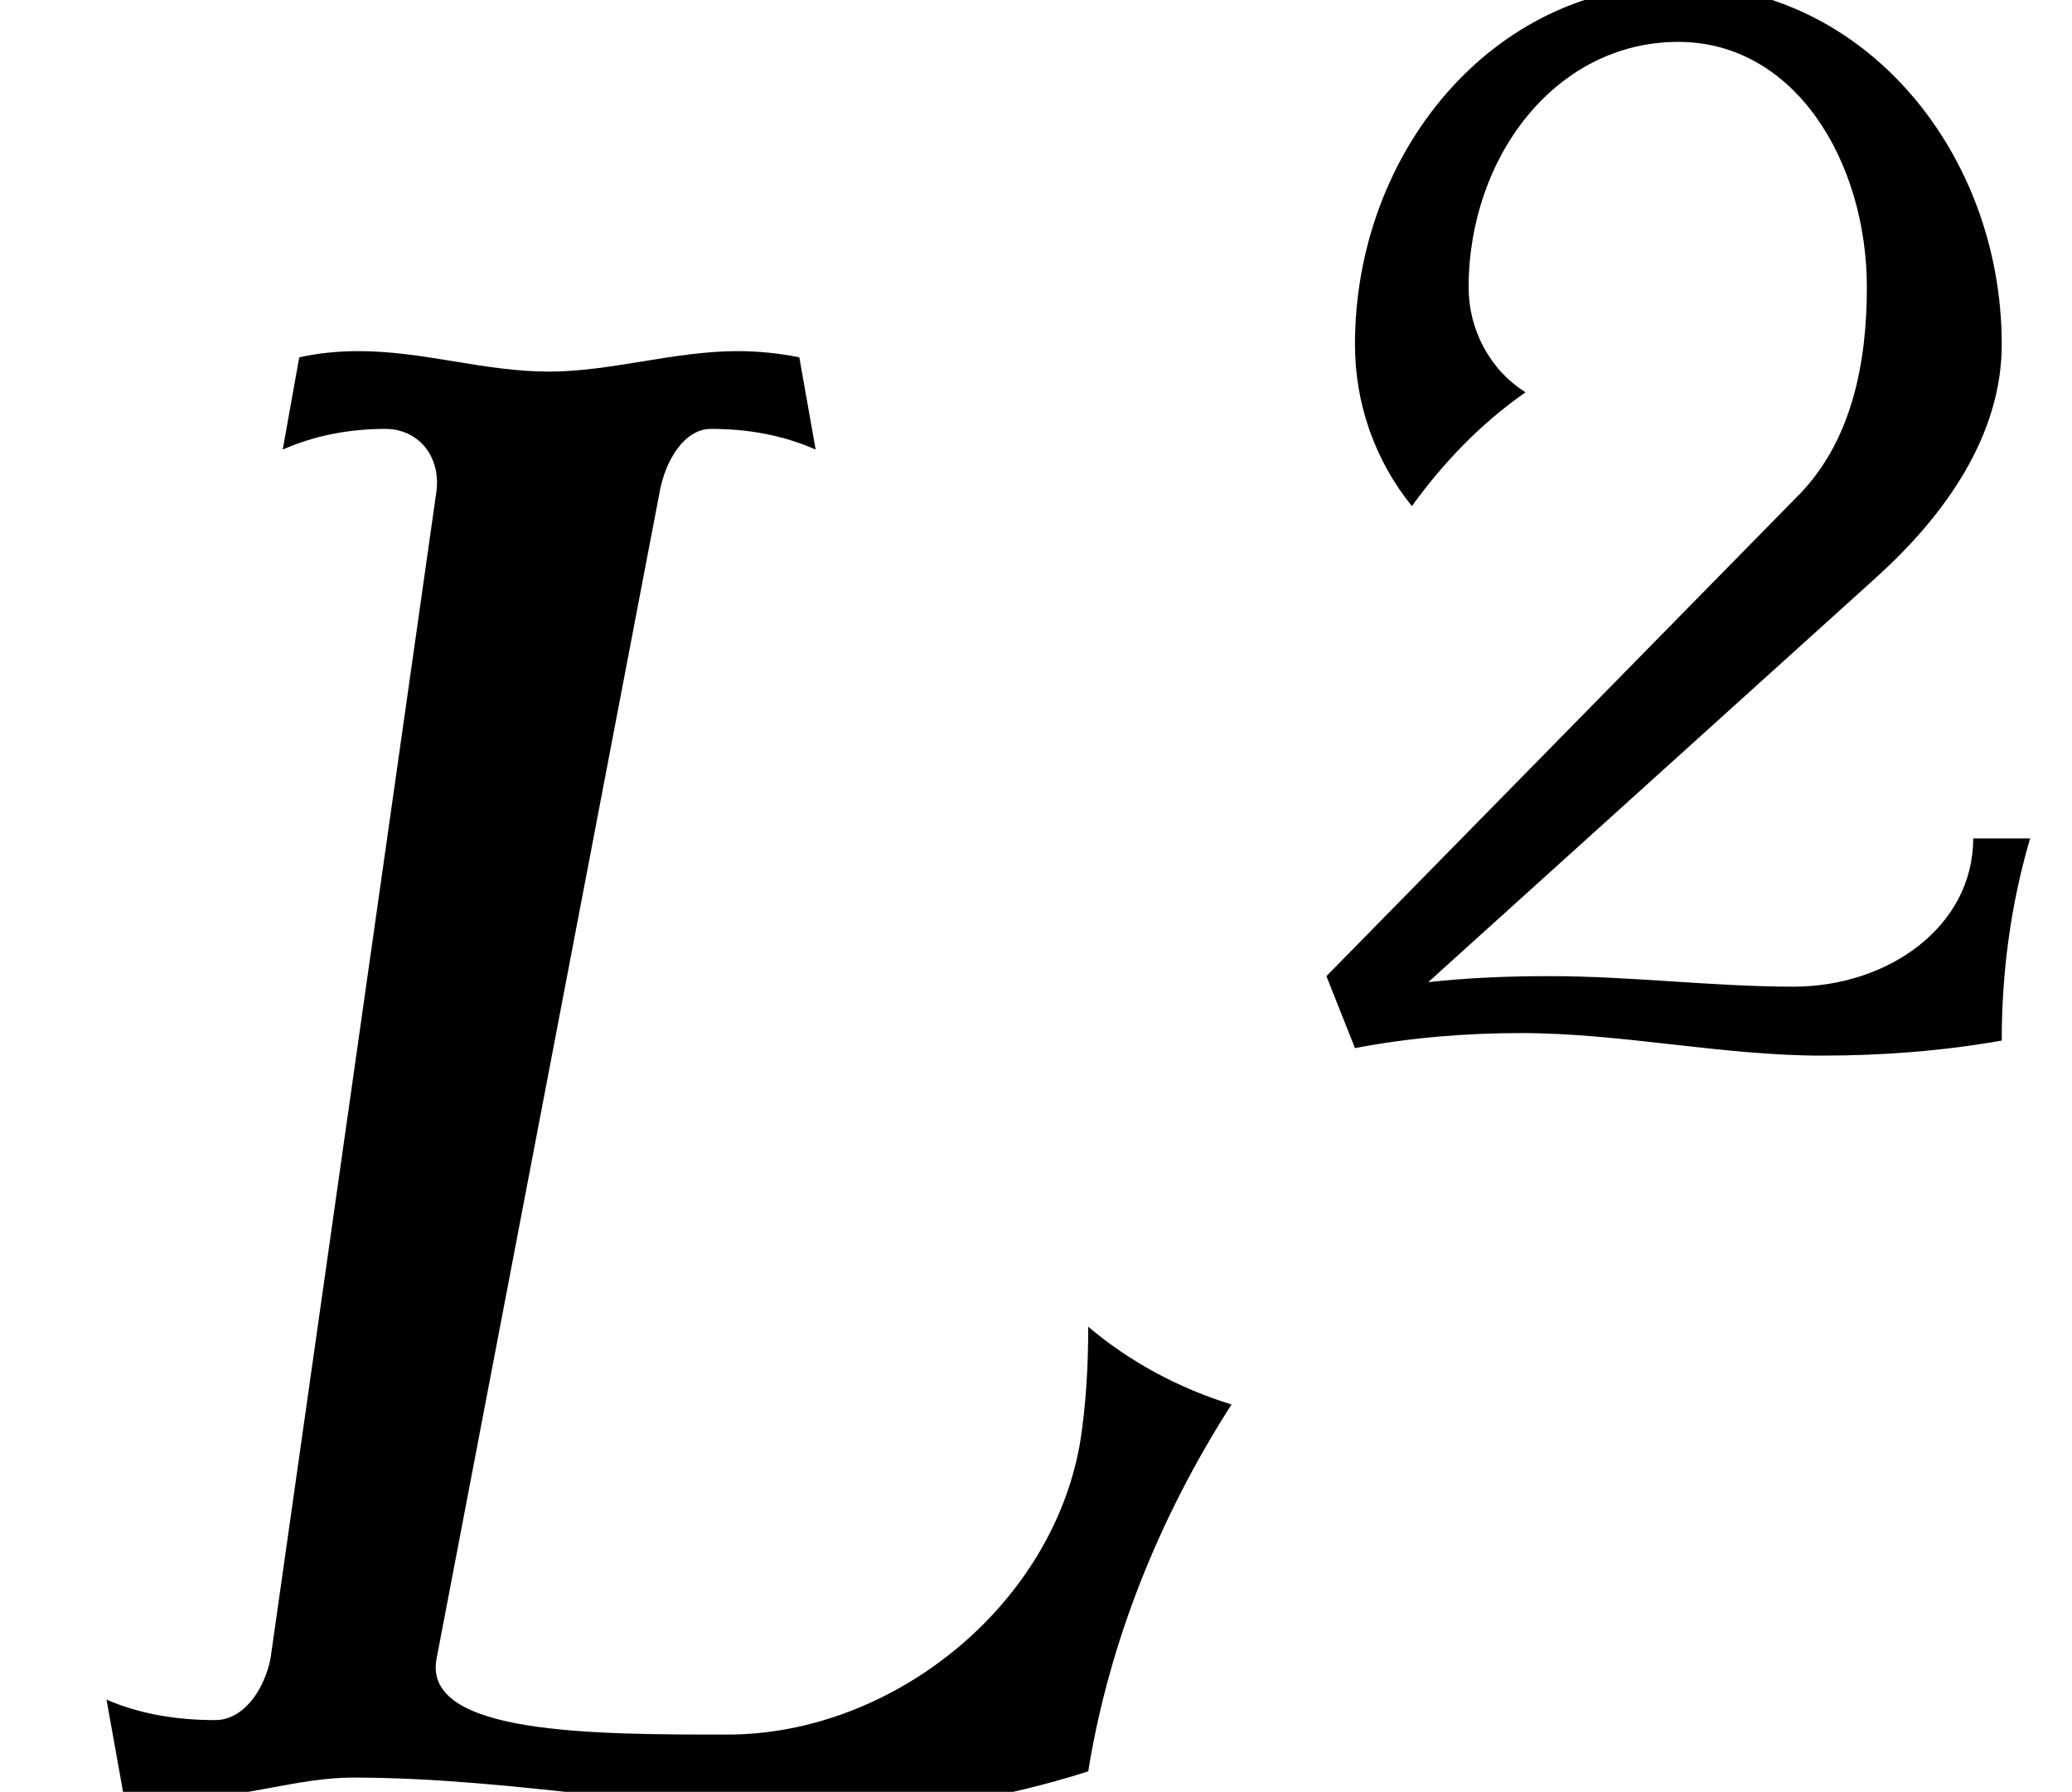 <?xml version='1.0' encoding='UTF-8'?>
<!-- This file was generated by dvisvgm 2.13.3 -->
<svg version='1.1' xmlns='http://www.w3.org/2000/svg' xmlns:xlink='http://www.w3.org/1999/xlink' width='11.03pt' height='9.538pt' viewBox='70.735 59.204 11.03 9.538'>
<defs>
<path id='g1-50' d='M3.945-1.116H3.642C3.642-.646 3.188-.327 2.686-.327C2.256-.327 1.825-.383 1.387-.383C1.172-.383 .956-.375 .741-.351L3.132-2.511C3.491-2.837 3.794-3.26 3.794-3.746C3.794-4.766 3.061-5.659 2.072-5.659S.351-4.766 .351-3.746C.351-3.435 .454-3.132 .654-2.885C.821-3.116 1.02-3.324 1.259-3.491C1.068-3.61 .956-3.826 .956-4.049C.956-4.742 1.419-5.356 2.072-5.356C2.694-5.356 3.076-4.718 3.076-4.049C3.076-3.65 2.997-3.244 2.726-2.957L.199-.383L.351 0C.646-.056 .94-.08 1.235-.08C1.769-.08 2.303 .04 2.837 .04C3.156 .04 3.475 .016 3.794-.04C3.794-.406 3.842-.765 3.945-1.116Z'/>
<path id='g0-76' d='M6.556-2.062C6.273-2.149 6.011-2.291 5.793-2.476C5.793-2.269 5.782-2.062 5.749-1.855C5.596-.982 4.745-.305 3.873-.305C3.153-.305 2.247-.305 2.324-.709L3.513-6.927C3.545-7.091 3.644-7.255 3.785-7.255C3.982-7.255 4.167-7.222 4.342-7.145L4.255-7.636C4.145-7.658 4.036-7.669 3.927-7.669C3.589-7.669 3.251-7.56 2.924-7.56C2.575-7.56 2.258-7.669 1.909-7.669C1.8-7.669 1.691-7.658 1.593-7.636L1.505-7.145C1.68-7.222 1.865-7.255 2.051-7.255C2.225-7.255 2.345-7.113 2.324-6.927L1.44-.709C1.407-.545 1.298-.382 1.145-.382C.938-.382 .742-.415 .567-.491L.655 0C.764 .022 .884 .033 1.004 .033C1.287 .033 1.593-.076 1.876-.076C2.749-.076 3.578 .109 4.451 .109C4.898 .109 5.345 .033 5.793-.109C5.902-.785 6.164-1.451 6.556-2.062Z'/>
</defs>
<g id='page1'>
<use x='70.735' y='68.742' xlink:href='#g0-76'/>
<use x='77.597' y='64.783' xlink:href='#g1-50'/>
</g>
</svg><!--Rendered by QuickLaTeX.com-->
